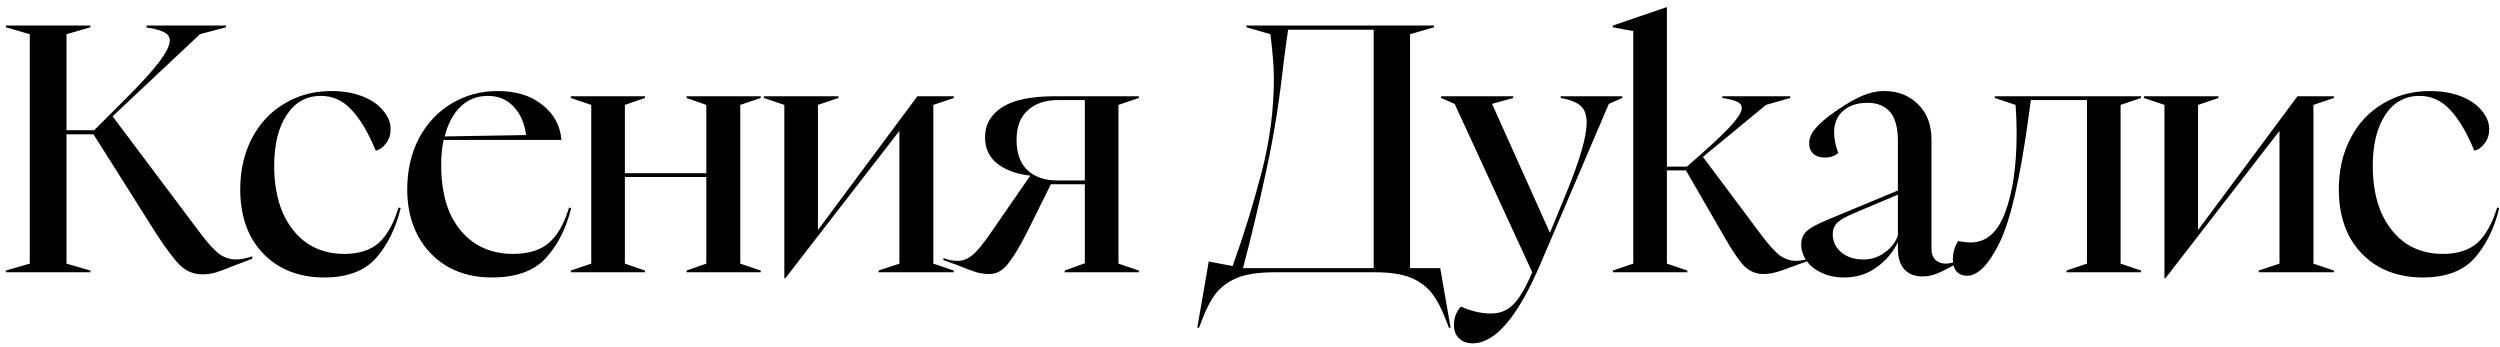 <?xml version="1.0" encoding="UTF-8"?> <svg xmlns="http://www.w3.org/2000/svg" width="202" height="28" viewBox="0 0 202 28" fill="none"><path d="M16.349 22.168C15.677 22.168 15.089 21.935 14.585 21.468C14.081 20.983 13.418 20.105 12.597 18.836L7.557 10.856H5.373V21.3L7.305 21.86V22H0.473V21.86L2.405 21.3V2.764L0.473 2.204V2.064H7.305V2.204L5.373 2.764V10.52H7.613L10.217 7.916C11.467 6.665 12.363 5.676 12.905 4.948C13.446 4.22 13.717 3.66 13.717 3.268C13.717 2.988 13.577 2.773 13.297 2.624C13.035 2.475 12.634 2.353 12.093 2.26L11.841 2.232V2.064H18.253V2.204L16.153 2.764L9.097 9.4L16.181 18.836C16.815 19.676 17.338 20.245 17.749 20.544C18.159 20.824 18.598 20.964 19.065 20.964C19.438 20.964 19.877 20.88 20.381 20.712V20.908L19.121 21.384C18.43 21.664 17.889 21.869 17.497 22C17.123 22.112 16.741 22.168 16.349 22.168ZM26.186 22.42C24.841 22.42 23.656 22.131 22.63 21.552C21.622 20.973 20.828 20.152 20.25 19.088C19.689 18.005 19.41 16.745 19.41 15.308C19.41 13.759 19.727 12.377 20.361 11.164C20.996 9.951 21.873 9.017 22.994 8.364C24.113 7.692 25.373 7.356 26.773 7.356C27.707 7.356 28.538 7.496 29.265 7.776C29.994 8.056 30.553 8.439 30.945 8.924C31.356 9.391 31.561 9.895 31.561 10.436C31.561 10.903 31.431 11.295 31.169 11.612C30.927 11.929 30.656 12.116 30.358 12.172C29.76 10.716 29.107 9.615 28.398 8.868C27.707 8.121 26.886 7.748 25.933 7.748C24.758 7.748 23.834 8.261 23.162 9.288C22.489 10.315 22.154 11.687 22.154 13.404C22.154 14.86 22.387 16.129 22.854 17.212C23.339 18.276 24.002 19.097 24.841 19.676C25.7 20.236 26.689 20.516 27.809 20.516C29.004 20.516 29.938 20.217 30.61 19.62C31.282 19.004 31.814 18.052 32.206 16.764L32.373 16.82C31.963 18.481 31.291 19.835 30.358 20.88C29.424 21.907 28.034 22.42 26.186 22.42ZM39.736 22.42C38.392 22.42 37.207 22.131 36.18 21.552C35.154 20.955 34.351 20.124 33.772 19.06C33.194 17.977 32.904 16.727 32.904 15.308C32.904 13.759 33.222 12.377 33.856 11.164C34.51 9.951 35.387 9.017 36.488 8.364C37.608 7.692 38.85 7.356 40.212 7.356C41.706 7.356 42.91 7.729 43.824 8.476C44.758 9.204 45.271 10.147 45.364 11.304H35.844C35.714 11.883 35.648 12.573 35.648 13.376C35.648 14.851 35.882 16.129 36.348 17.212C36.834 18.276 37.515 19.097 38.392 19.676C39.27 20.236 40.287 20.516 41.444 20.516C42.695 20.516 43.666 20.217 44.356 19.62C45.047 19.023 45.588 18.071 45.98 16.764L46.148 16.82C45.738 18.481 45.047 19.835 44.076 20.88C43.124 21.907 41.678 22.42 39.736 22.42ZM42.508 10.912C42.378 9.941 42.042 9.176 41.5 8.616C40.959 8.037 40.268 7.748 39.428 7.748C38.551 7.748 37.814 8.037 37.216 8.616C36.619 9.195 36.19 9.997 35.928 11.024L42.508 10.912ZM46.122 21.86L47.774 21.3V8.476L46.122 7.916V7.776H52.114V7.916L50.49 8.476V13.992H57.07V8.476L55.474 7.916V7.776H61.466V7.916L59.814 8.476V21.3L61.466 21.86V22H55.474V21.86L57.07 21.3V14.3H50.49V21.3L52.114 21.86V22H46.122V21.86ZM63.374 8.476L61.722 7.916V7.776H67.742V7.916L66.09 8.476V18.584L74.126 7.776H77.066V7.916L75.414 8.476V21.3L77.066 21.86V22H70.99V21.86L72.67 21.3V10.576L63.458 22.476H63.374V8.476ZM79.927 22.14C79.591 22.14 79.245 22.093 78.891 22C78.536 21.888 78.041 21.701 77.406 21.44L76.231 21.02V20.852C76.287 20.871 76.427 20.917 76.65 20.992C76.874 21.048 77.126 21.076 77.406 21.076C77.799 21.076 78.181 20.927 78.555 20.628C78.928 20.329 79.422 19.732 80.038 18.836L83.231 14.216V14.188C82.166 14.076 81.289 13.759 80.599 13.236C79.927 12.713 79.591 11.995 79.591 11.08C79.591 10.072 80.048 9.269 80.963 8.672C81.877 8.075 83.305 7.776 85.246 7.776H92.022V7.916L90.371 8.476V21.3L92.022 21.86V22H86.031V21.86L87.654 21.272V14.888H84.91L83.034 18.668C82.549 19.62 82.138 20.339 81.802 20.824C81.485 21.309 81.177 21.655 80.879 21.86C80.599 22.047 80.281 22.14 79.927 22.14ZM82.138 11.304C82.138 12.368 82.428 13.18 83.007 13.74C83.604 14.3 84.406 14.58 85.415 14.58H87.654V8.084H85.526C84.463 8.084 83.632 8.364 83.034 8.924C82.437 9.465 82.138 10.259 82.138 11.304ZM97.665 21.132L99.597 21.496C100.512 18.939 101.296 16.4 101.949 13.88C102.603 11.36 102.929 8.84 102.929 6.32C102.929 5.443 102.836 4.257 102.649 2.764L100.717 2.204V2.064H115.865V2.204L113.933 2.764V21.664H116.369L117.209 26.48H117.069L116.845 25.892C116.491 24.94 116.089 24.184 115.641 23.624C115.193 23.083 114.605 22.672 113.877 22.392C113.168 22.131 112.244 22 111.105 22H103.013C101.819 22 100.848 22.131 100.101 22.392C99.373 22.672 98.776 23.083 98.309 23.624C97.861 24.184 97.46 24.94 97.105 25.892L96.881 26.48H96.741L97.665 21.132ZM110.993 21.664V2.4H104.077L103.741 4.836C103.387 8.084 102.92 11.024 102.341 13.656C101.781 16.288 101.147 18.957 100.437 21.664H110.993ZM118.99 27.74C118.524 27.74 118.15 27.6 117.87 27.32C117.609 27.059 117.478 26.704 117.478 26.256C117.478 25.677 117.665 25.183 118.038 24.772C118.878 25.145 119.69 25.332 120.474 25.332C121.184 25.332 121.772 25.099 122.238 24.632C122.724 24.184 123.246 23.307 123.806 22L117.534 8.392L116.442 7.916V7.776H122.266V7.916L120.558 8.392L125.234 18.808L126.55 15.616C127.652 12.928 128.202 11.033 128.202 9.932C128.202 9.316 128.053 8.868 127.754 8.588C127.456 8.308 126.998 8.103 126.382 7.972L126.102 7.916V7.776H131.086V7.916L129.994 8.392L124.478 21.3C122.649 25.593 120.82 27.74 118.99 27.74ZM142.469 22.14C141.909 22.14 141.405 21.935 140.957 21.524C140.528 21.095 139.958 20.255 139.249 19.004L136.225 13.768H134.685V21.3L136.337 21.86V22H130.317V21.86L131.969 21.3V2.512L130.317 2.204V2.064L134.657 0.58H134.685V13.46H136.309L137.765 12.172C138.81 11.239 139.566 10.501 140.033 9.96C140.5 9.419 140.733 9.008 140.733 8.728C140.733 8.523 140.63 8.364 140.425 8.252C140.22 8.14 139.902 8.047 139.473 7.972L139.165 7.916V7.776H144.653V7.916L142.693 8.476L137.597 12.676L142.329 19.004C142.964 19.844 143.477 20.404 143.869 20.684C144.261 20.945 144.672 21.076 145.101 21.076C145.344 21.076 145.577 21.048 145.801 20.992C146.044 20.917 146.202 20.871 146.277 20.852V21.02L145.101 21.44C144.466 21.683 143.962 21.86 143.589 21.972C143.216 22.084 142.842 22.14 142.469 22.14ZM149.009 22.42C148.3 22.42 147.684 22.289 147.161 22.028C146.638 21.785 146.237 21.459 145.957 21.048C145.677 20.637 145.537 20.208 145.537 19.76C145.537 19.331 145.677 18.976 145.957 18.696C146.256 18.416 146.834 18.099 147.693 17.744L153.349 15.392V11.388C153.349 10.305 153.134 9.521 152.705 9.036C152.294 8.551 151.688 8.308 150.885 8.308C150.082 8.308 149.429 8.523 148.925 8.952C148.44 9.381 148.197 9.96 148.197 10.688C148.197 11.211 148.309 11.771 148.533 12.368C148.234 12.611 147.87 12.732 147.441 12.732C147.049 12.732 146.741 12.629 146.517 12.424C146.293 12.219 146.181 11.929 146.181 11.556C146.181 11.164 146.349 10.772 146.685 10.38C147.021 9.969 147.609 9.475 148.449 8.896C149.27 8.336 149.961 7.944 150.521 7.72C151.1 7.477 151.669 7.356 152.229 7.356C153.349 7.356 154.264 7.711 154.973 8.42C155.701 9.111 156.065 10.081 156.065 11.332V20.152C156.065 20.488 156.168 20.768 156.373 20.992C156.597 21.197 156.868 21.3 157.185 21.3C157.54 21.3 157.932 21.207 158.361 21.02V21.16C157.633 21.571 157.054 21.869 156.625 22.056C156.196 22.243 155.766 22.336 155.337 22.336C154.721 22.336 154.236 22.149 153.881 21.776C153.526 21.384 153.349 20.824 153.349 20.096V19.564C152.957 20.385 152.378 21.067 151.613 21.608C150.866 22.149 149.998 22.42 149.009 22.42ZM148.085 18.92C148.085 19.499 148.309 19.984 148.757 20.376C149.224 20.768 149.83 20.964 150.577 20.964C151.212 20.964 151.781 20.777 152.285 20.404C152.808 20.031 153.162 19.573 153.349 19.032V15.728L149.765 17.24C149.112 17.52 148.664 17.781 148.421 18.024C148.197 18.267 148.085 18.565 148.085 18.92ZM158.939 22.28C158.584 22.28 158.304 22.168 158.099 21.944C157.893 21.701 157.791 21.375 157.791 20.964C157.791 20.684 157.828 20.413 157.903 20.152C157.996 19.872 158.099 19.648 158.211 19.48C158.267 19.48 158.397 19.499 158.603 19.536C158.827 19.573 159.032 19.592 159.219 19.592C160.488 19.592 161.421 18.78 162.019 17.156C162.635 15.513 162.943 13.385 162.943 10.772C162.943 9.969 162.915 9.204 162.859 8.476L161.179 7.916V7.776H172.995V7.916L171.343 8.476V21.3L172.995 21.86V22H166.975V21.86L168.627 21.3V8.084H164.091L163.895 9.54C163.223 14.449 162.448 17.8 161.571 19.592C160.693 21.384 159.816 22.28 158.939 22.28ZM174.887 8.476L173.235 7.916V7.776H179.255V7.916L177.603 8.476V18.584L185.639 7.776H188.579V7.916L186.927 8.476V21.3L188.579 21.86V22H182.503V21.86L184.183 21.3V10.576L174.971 22.476H174.887V8.476ZM195.751 22.42C194.407 22.42 193.221 22.131 192.195 21.552C191.187 20.973 190.393 20.152 189.815 19.088C189.255 18.005 188.975 16.745 188.975 15.308C188.975 13.759 189.292 12.377 189.927 11.164C190.561 9.951 191.439 9.017 192.559 8.364C193.679 7.692 194.939 7.356 196.339 7.356C197.272 7.356 198.103 7.496 198.831 7.776C199.559 8.056 200.119 8.439 200.511 8.924C200.921 9.391 201.127 9.895 201.127 10.436C201.127 10.903 200.996 11.295 200.735 11.612C200.492 11.929 200.221 12.116 199.923 12.172C199.325 10.716 198.672 9.615 197.963 8.868C197.272 8.121 196.451 7.748 195.499 7.748C194.323 7.748 193.399 8.261 192.727 9.288C192.055 10.315 191.719 11.687 191.719 13.404C191.719 14.86 191.952 16.129 192.419 17.212C192.904 18.276 193.567 19.097 194.407 19.676C195.265 20.236 196.255 20.516 197.375 20.516C198.569 20.516 199.503 20.217 200.175 19.62C200.847 19.004 201.379 18.052 201.771 16.764L201.939 16.82C201.528 18.481 200.856 19.835 199.923 20.88C198.989 21.907 197.599 22.42 195.751 22.42Z" fill="black"></path></svg> 